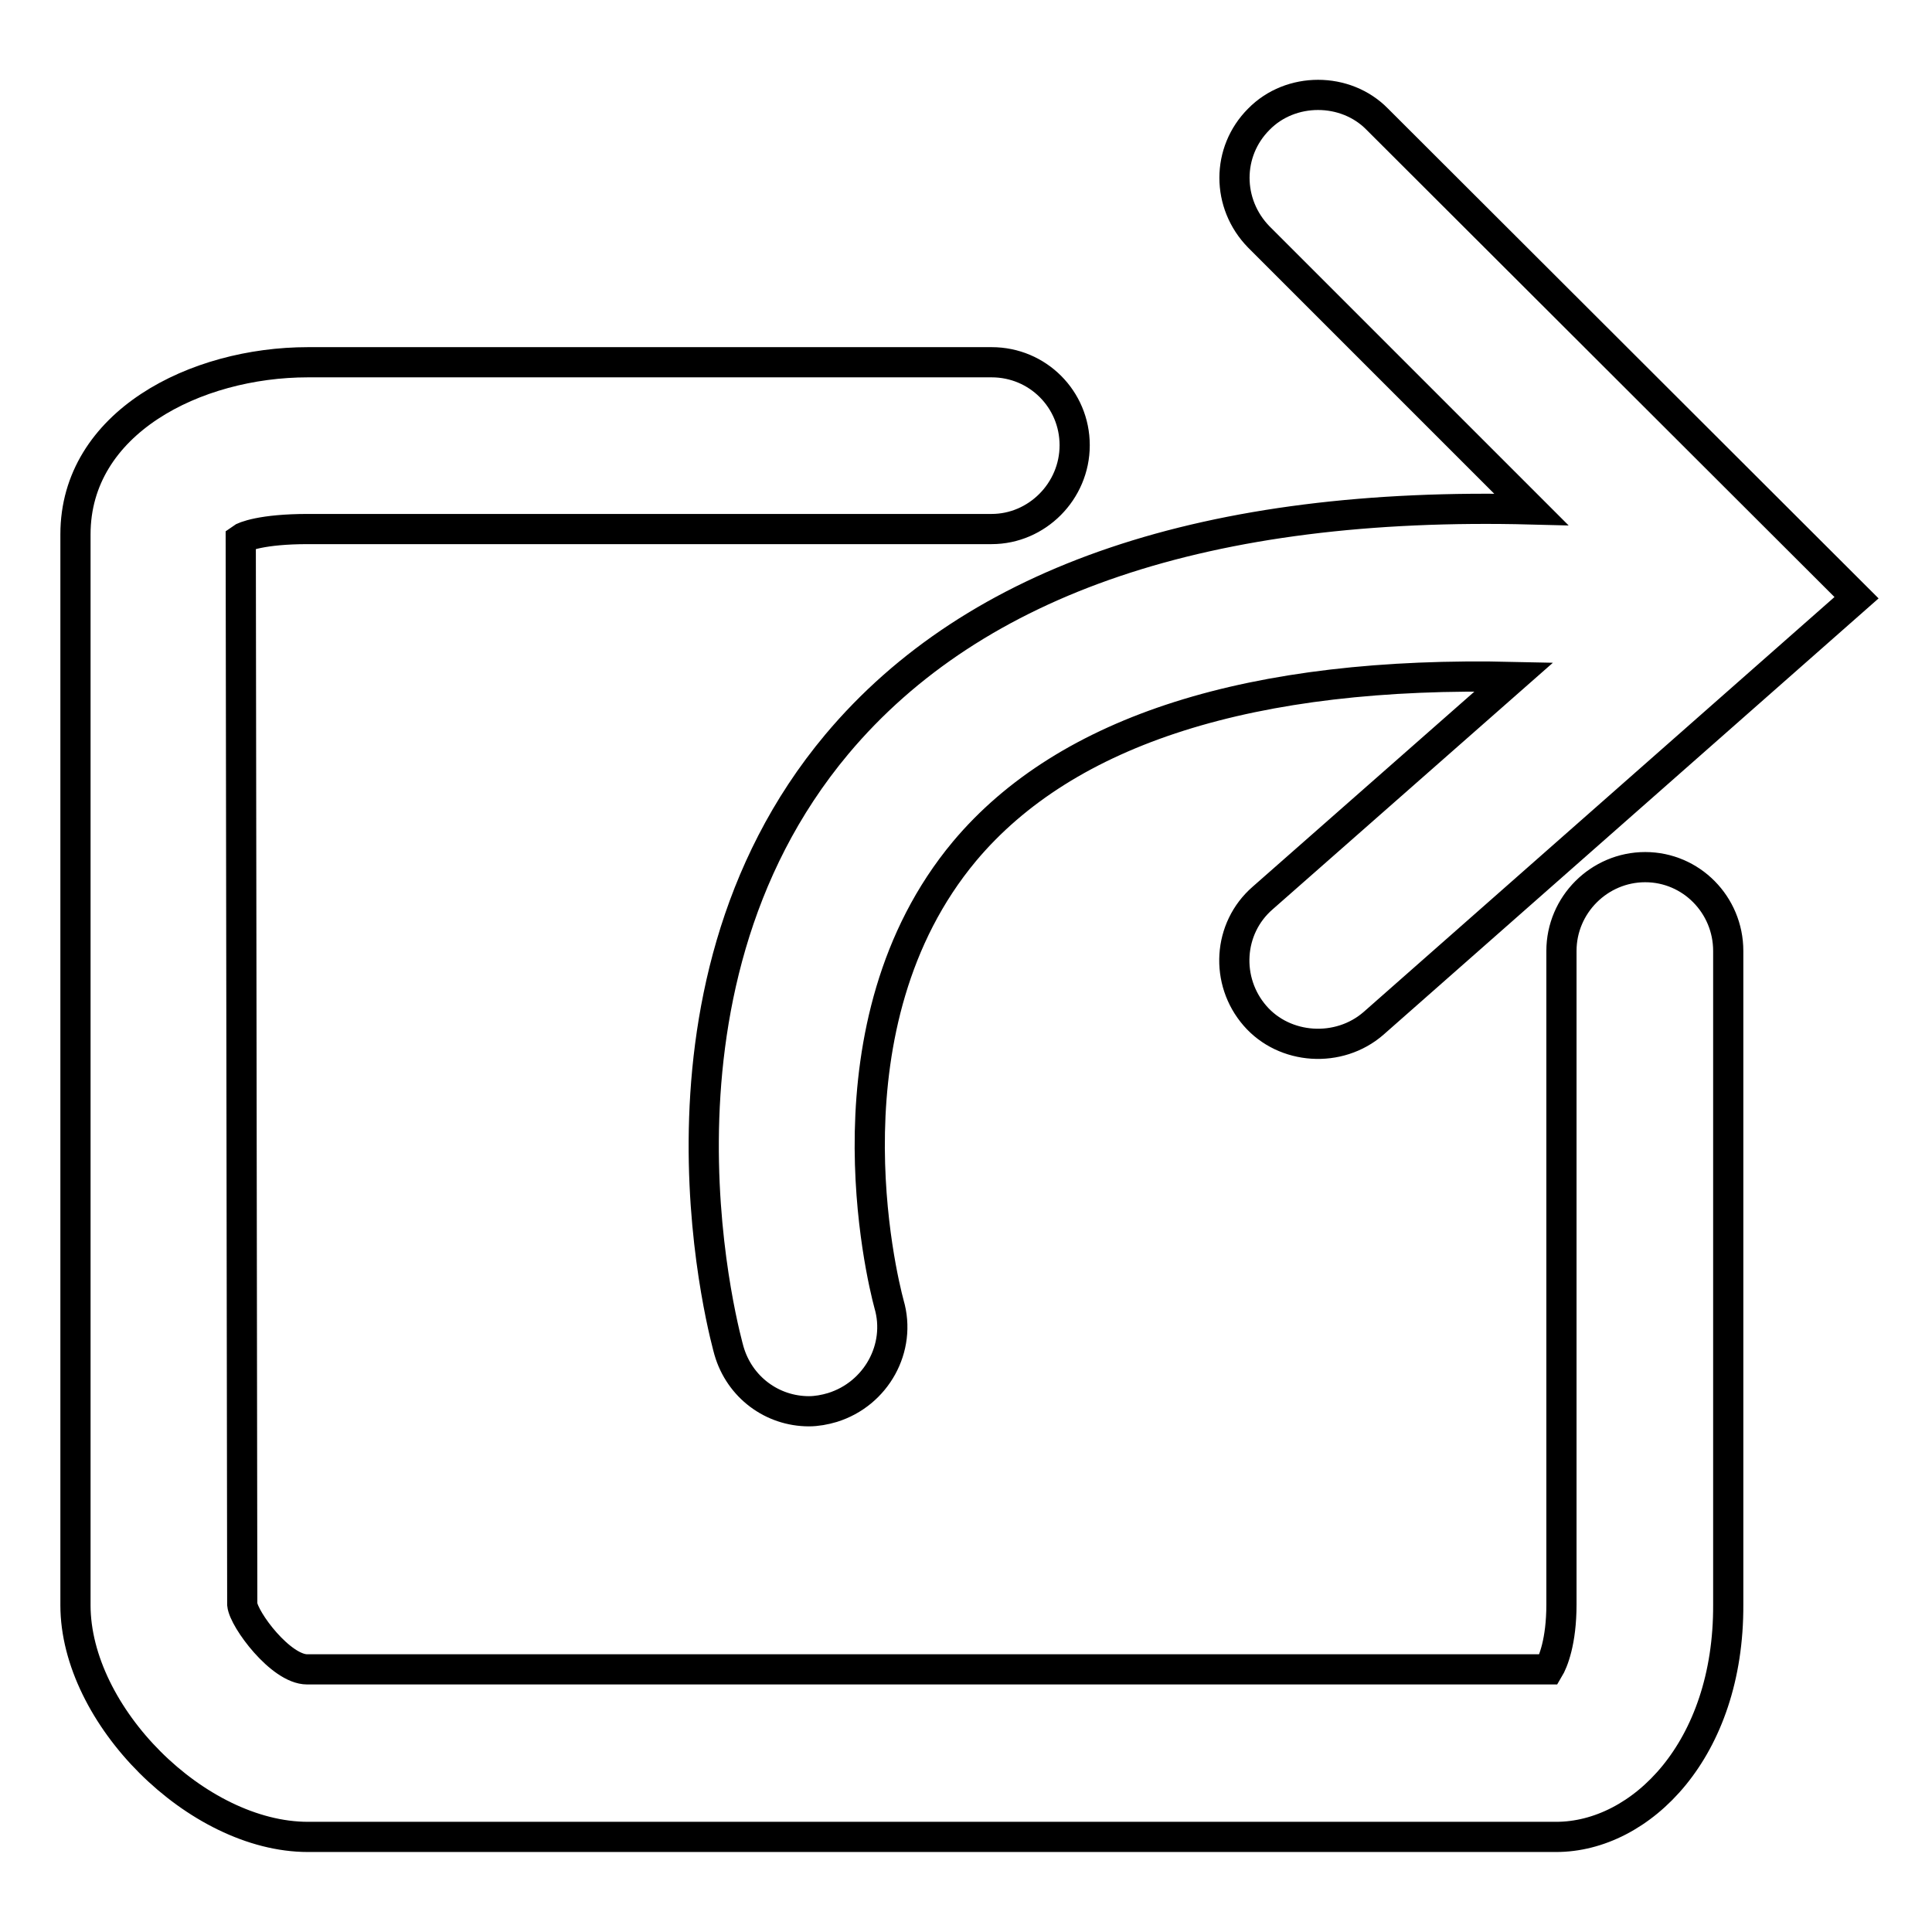 <?xml version="1.0" encoding="utf-8"?>
<!-- Svg Vector Icons : http://www.onlinewebfonts.com/icon -->
<!DOCTYPE svg PUBLIC "-//W3C//DTD SVG 1.1//EN" "http://www.w3.org/Graphics/SVG/1.1/DTD/svg11.dtd">
<svg version="1.1" xmlns="http://www.w3.org/2000/svg" xmlns:xlink="http://www.w3.org/1999/xlink" x="0px" y="0px" viewBox="0 0 256 256" enable-background="new 0 0 256 256" xml:space="preserve">
<g> <path stroke-width="4" fill-opacity="0" stroke="#000000"  d="M174.7,135.2L174.7,135.2z M206.2,243.4H40.8c-14.7,0-30.8-16.1-30.8-30.7V70.8C10,56,25.9,48,40.8,48h90.6 c6.1,0,11,4.9,11,11c0,6.1-5,11.1-11,11.1H40.8c-6.1,0-8.5,1-8.9,1.3l0.2,141.2c0.2,2,5.1,8.6,8.6,8.6h164.5c0.6-1,1.7-3.7,1.7-8.6 V126c0-6.1,5-11.1,11.1-11.1c6.1,0,11,5,11,11.1v86.6C229.1,231.9,217.4,243.4,206.2,243.4L206.2,243.4z M107.2,187 c-4.9,0-9.2-3.2-10.6-8c-0.1-0.4-13.6-47.1,14.3-80.4c18.3-21.8,49.2-32.2,92-31.1l-36.1-36.1c-4.3-4.4-4.3-11.3,0-15.6 c4.2-4.3,11.5-4.3,15.7,0L246,79.2l-64,56.4c-4.6,4-11.8,3.5-15.7-1c-4-4.6-3.6-11.6,1-15.6l33.3-29.3c-34.7-0.8-59.3,7-72.8,23.1 c-19.1,22.9-11,56.3-10,60c1.7,5.8-1.7,11.9-7.5,13.7C109.3,186.8,108.2,187,107.2,187L107.2,187z"/></g>
</svg>